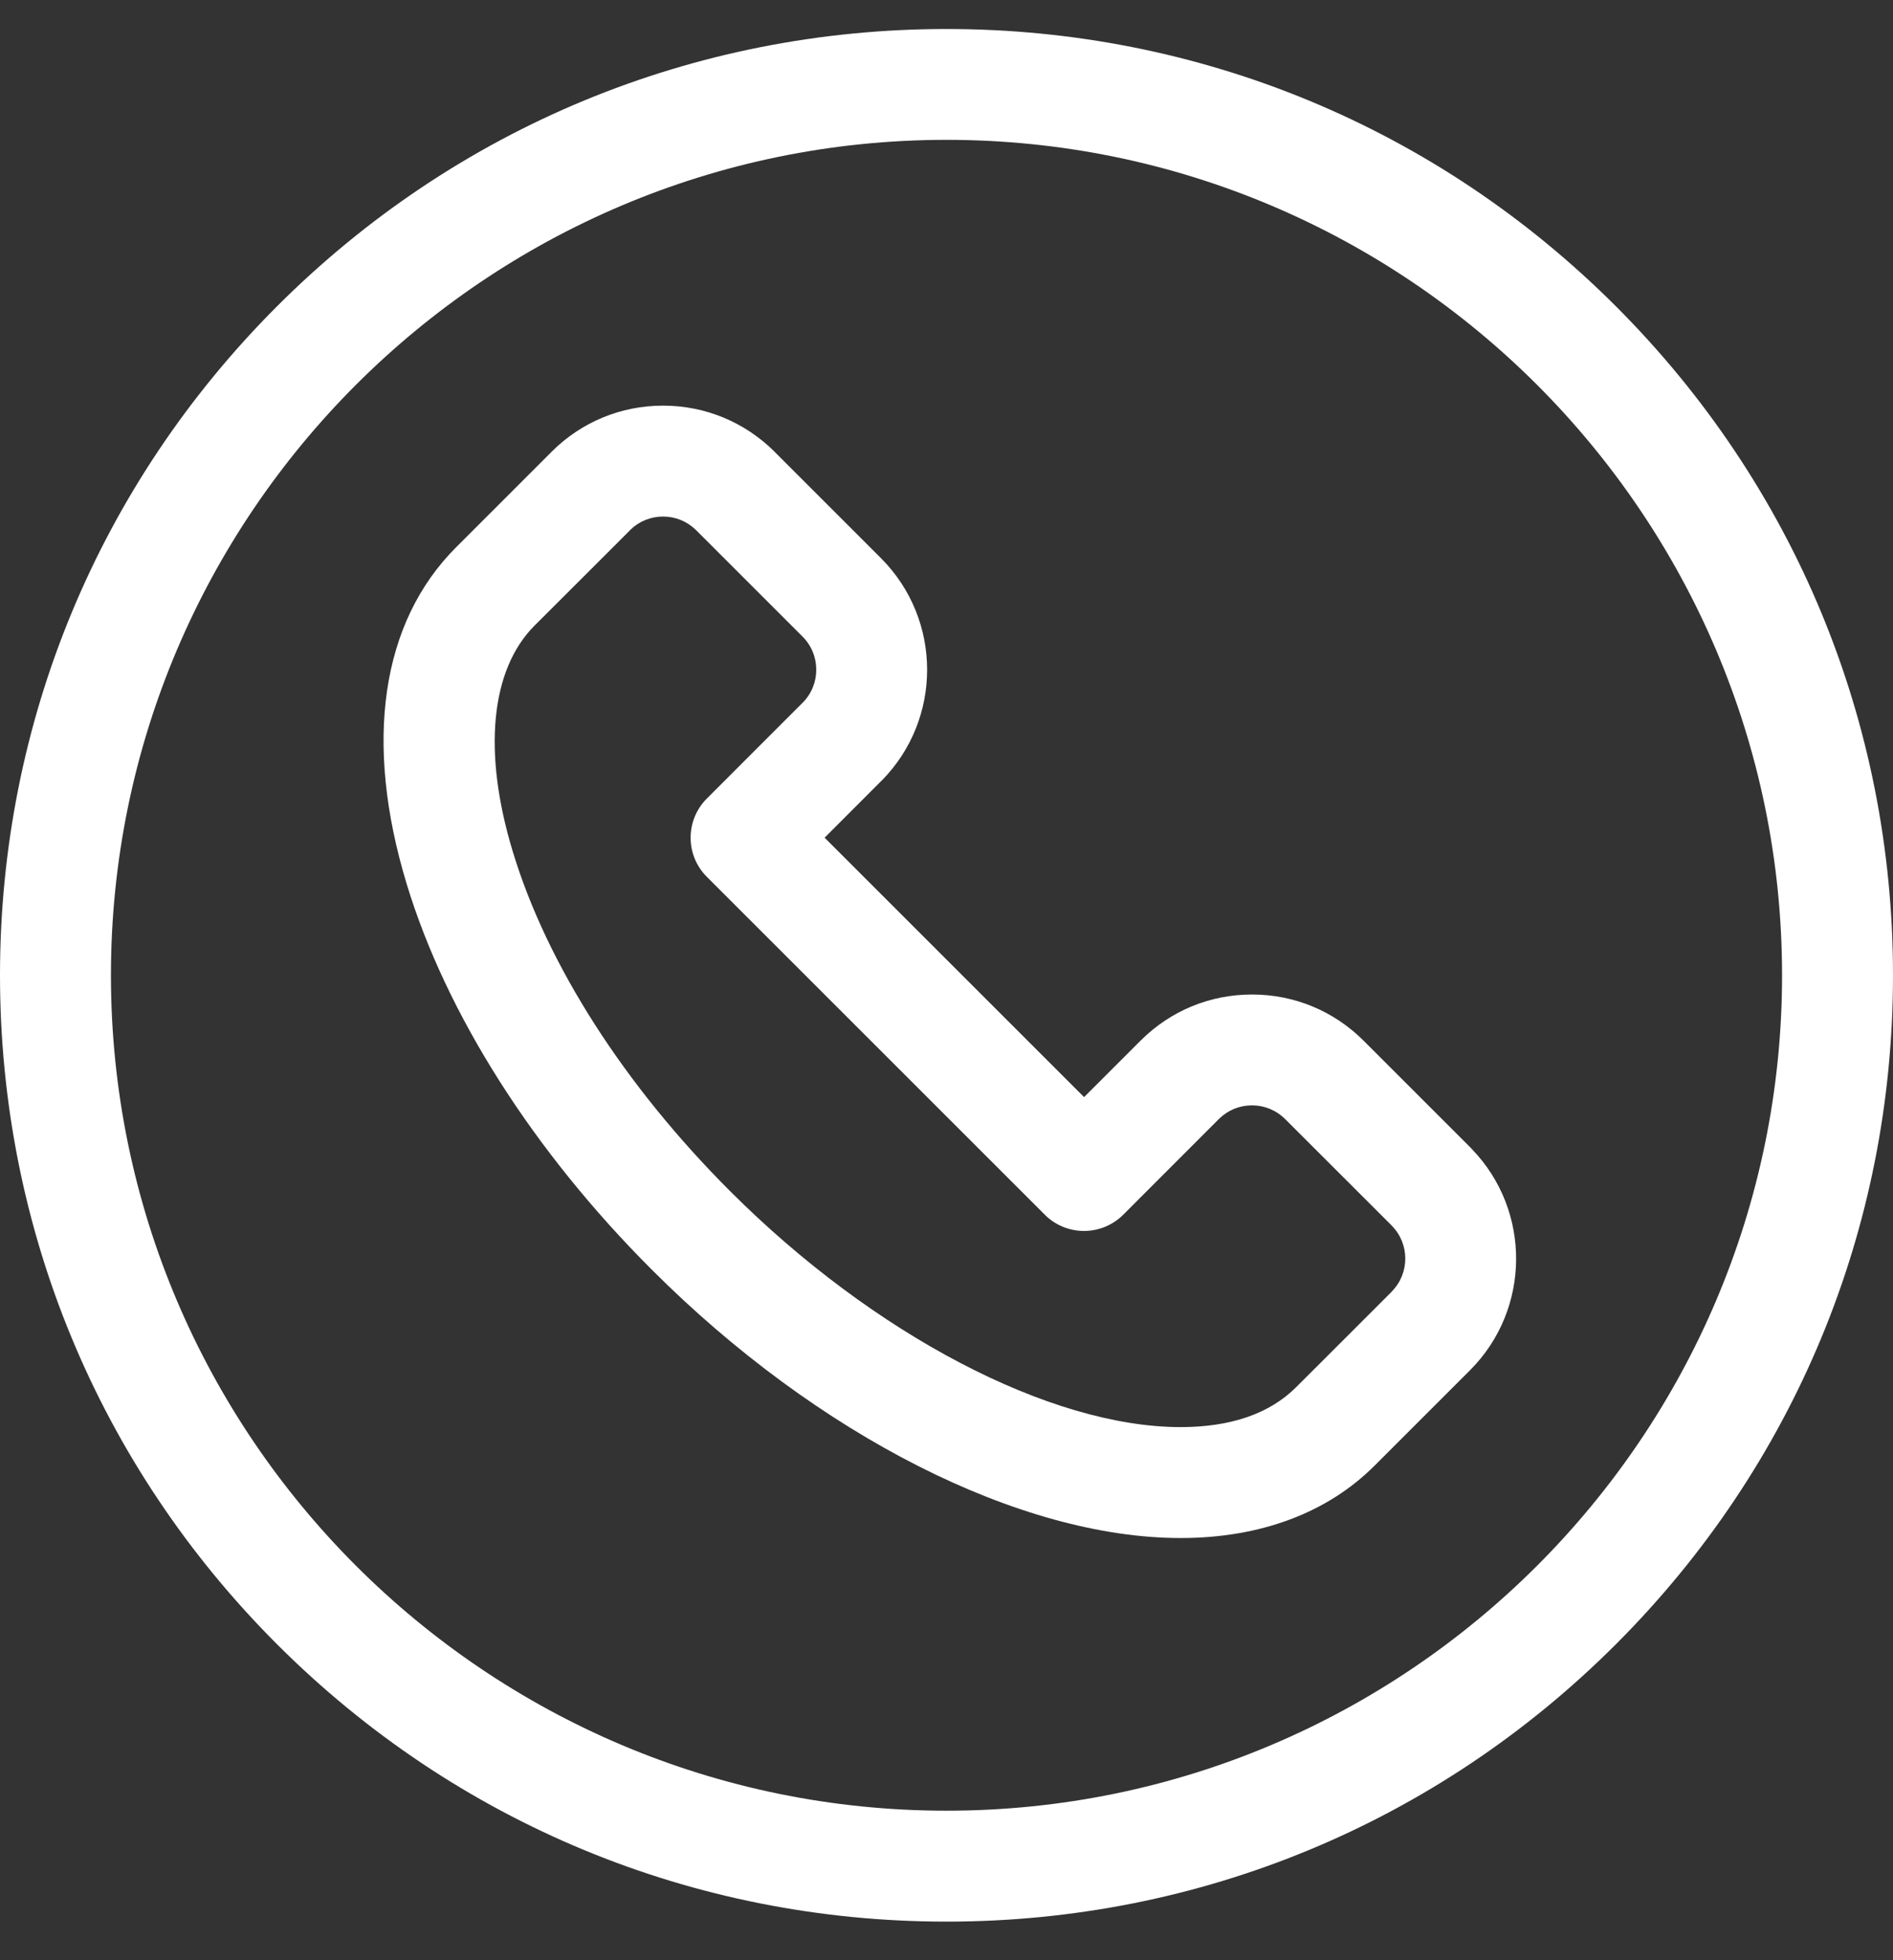<svg width="28" height="29" viewBox="0 0 28 29" fill="none" xmlns="http://www.w3.org/2000/svg">
<rect x="0" y="0" width="28" height="29" fill="#333333" stroke="none"/>
<path d="M21.757 16.984C21.753 16.98 21.748 16.976 21.744 16.971C21.742 16.968 21.739 16.966 21.737 16.964L20.169 15.396C19.729 14.956 19.143 14.713 18.52 14.713C17.896 14.713 17.317 14.953 16.877 15.389C16.874 15.391 16.871 15.395 16.868 15.398L16.035 16.231L12.197 12.393L13.029 11.56C13.033 11.557 13.035 11.554 13.039 11.551C13.941 10.64 13.938 9.166 13.031 8.258L11.465 6.692L11.457 6.683C11.016 6.244 10.43 6.001 9.808 6.001C9.185 6.001 8.604 6.242 8.163 6.679C8.157 6.685 8.151 6.691 8.146 6.697L7.427 7.416C7.048 7.794 6.758 8.085 6.747 8.096C5.637 9.206 5.377 10.976 6.016 13.08C6.601 15.006 7.889 17.033 9.643 18.786C12.09 21.234 15.087 22.754 17.464 22.754C18.64 22.754 19.632 22.383 20.33 21.685C20.344 21.671 20.746 21.27 21.222 20.793L21.744 20.271L21.747 20.268C22.643 19.369 22.652 17.91 21.771 17C21.767 16.994 21.762 16.989 21.758 16.984H21.757ZM20.589 19.105C20.584 19.11 20.579 19.115 20.575 19.12L20.062 19.633C19.593 20.102 19.198 20.497 19.172 20.522C18.78 20.914 18.205 21.113 17.463 21.113C15.535 21.113 12.921 19.744 10.803 17.626C9.236 16.06 8.094 14.276 7.586 12.603C7.137 11.128 7.255 9.908 7.907 9.255L8.587 8.576L9.317 7.846C9.32 7.843 9.323 7.84 9.325 7.837C9.455 7.711 9.626 7.642 9.808 7.642C9.99 7.642 10.162 7.712 10.293 7.84C10.294 7.842 10.297 7.843 10.299 7.846L11.871 9.418C12.141 9.688 12.141 10.128 11.871 10.398C11.871 10.398 11.87 10.399 11.869 10.399L10.456 11.813C10.135 12.134 10.135 12.653 10.456 12.973L15.454 17.971C15.607 18.125 15.816 18.211 16.034 18.211C16.252 18.211 16.46 18.125 16.614 17.971L18.018 16.566C18.023 16.561 18.028 16.556 18.033 16.551C18.164 16.423 18.336 16.353 18.519 16.353C18.702 16.353 18.878 16.425 19.009 16.556L20.577 18.123L20.58 18.127C20.58 18.127 20.583 18.13 20.585 18.132C20.852 18.4 20.853 18.834 20.589 19.104V19.105Z" fill="white"/>
<path d="M23.899 4.529C21.255 1.885 17.739 0.429 14 0.429C10.261 0.429 6.745 1.885 4.1 4.529C1.456 7.174 0 10.689 0 14.429C0 18.168 1.456 21.684 4.1 24.328C6.745 26.972 10.261 28.429 14 28.429C17.739 28.429 21.255 26.972 23.899 24.328C26.544 21.684 28 18.168 28 14.429C28 10.689 26.544 7.174 23.899 4.529ZM14 26.788C7.185 26.788 1.641 21.243 1.641 14.429C1.641 7.614 7.185 2.069 14 2.069C20.815 2.069 26.359 7.614 26.359 14.429C26.359 21.244 20.815 26.788 14 26.788Z" fill="white"/>
</svg>
